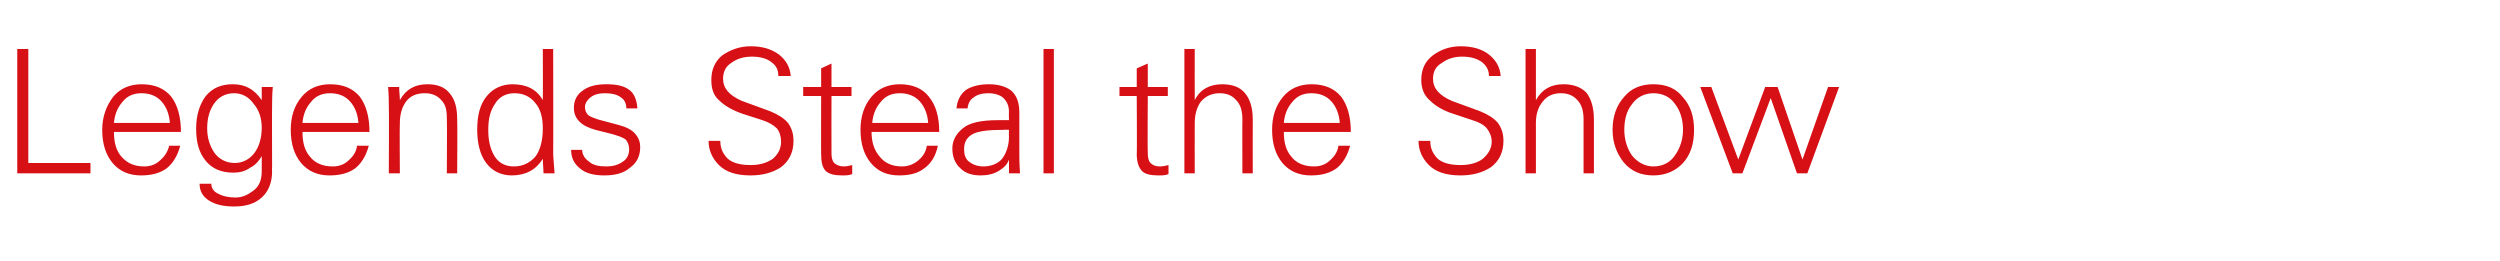 <?xml version="1.0" standalone="no"?><!DOCTYPE svg PUBLIC "-//W3C//DTD SVG 1.1//EN" "http://www.w3.org/Graphics/SVG/1.1/DTD/svg11.dtd"><svg xmlns="http://www.w3.org/2000/svg" version="1.1" width="362px" height="37.8px" viewBox="0 -7 362 37.8" style="top:-7px">  <desc>Legends Steal the Show</desc>  <defs/>  <g id="Polygon119650">    <path d="M 2.5 0.1 L 4.1 0.1 L 4.1 16.6 L 13.1 16.6 L 13.1 18.1 L 2.5 18.1 L 2.5 0.1 Z M 16.5 12.1 C 16.5 13.6 16.8 14.8 17.6 15.7 C 18.4 16.6 19.4 17.1 20.9 17.1 C 21.8 17.1 22.6 16.8 23.2 16.2 C 23.9 15.6 24.3 14.9 24.5 14.1 C 24.5 14.1 26.1 14.1 26.1 14.1 C 25.7 15.6 25 16.7 24.1 17.4 C 23.1 18.1 21.9 18.4 20.4 18.4 C 18.7 18.4 17.3 17.8 16.3 16.6 C 15.3 15.4 14.8 13.8 14.8 11.8 C 14.8 9.9 15.4 8.3 16.4 7 C 17.4 5.8 18.8 5.2 20.5 5.2 C 22.4 5.2 23.8 5.8 24.8 7 C 25.7 8.2 26.2 9.9 26.2 12.1 C 26.2 12.1 16.5 12.1 16.5 12.1 Z M 17.7 7.8 C 17 8.6 16.6 9.6 16.5 10.8 C 16.5 10.8 24.6 10.8 24.6 10.8 C 24.5 9.5 24.1 8.5 23.4 7.7 C 22.7 6.9 21.7 6.5 20.5 6.5 C 19.3 6.5 18.4 6.9 17.7 7.8 C 17.7 7.8 17.7 7.8 17.7 7.8 Z M 30.2 22 C 29.3 21.4 28.9 20.6 28.9 19.6 C 28.9 19.6 30.6 19.6 30.6 19.6 C 30.6 20.2 30.9 20.7 31.5 21 C 32.2 21.4 33.1 21.6 34.1 21.6 C 35.1 21.6 35.9 21.2 36.7 20.6 C 37.5 20 37.9 19.1 37.9 17.8 C 37.9 17.8 37.9 15.6 37.9 15.6 C 37.5 16.3 37 16.9 36.2 17.3 C 35.5 17.8 34.7 18 33.8 18 C 32 18 30.7 17.4 29.8 16.3 C 28.8 15.1 28.4 13.6 28.4 11.6 C 28.4 9.7 28.9 8.1 29.8 6.9 C 30.8 5.7 32.1 5.2 33.7 5.2 C 35.5 5.2 36.8 5.9 37.9 7.5 C 37.9 6.8 37.9 6.2 37.9 5.6 C 37.9 5.6 39.5 5.6 39.5 5.6 C 39.4 6.8 39.4 7.7 39.4 8.3 C 39.37 8.28 39.4 17 39.4 17 C 39.4 17 39.37 17.82 39.4 17.8 C 39.4 19.4 38.9 20.7 37.9 21.6 C 36.9 22.5 35.6 22.9 33.9 22.9 C 32.3 22.9 31.1 22.6 30.2 22 C 30.2 22 30.2 22 30.2 22 Z M 37.9 11.5 C 37.9 10.1 37.5 8.9 36.7 8 C 36 7 35 6.5 33.9 6.5 C 32.7 6.5 31.7 7 31 8 C 30.3 9 30 10.2 30 11.6 C 30 13 30.4 14.2 31.1 15.2 C 31.8 16.1 32.8 16.6 34 16.6 C 35.1 16.6 36.1 16.1 36.8 15.2 C 37.5 14.3 37.9 13 37.9 11.5 C 37.9 11.5 37.9 11.5 37.9 11.5 Z M 43.8 12.1 C 43.8 13.6 44.1 14.8 44.9 15.7 C 45.6 16.6 46.7 17.1 48.2 17.1 C 49.1 17.1 49.9 16.8 50.5 16.2 C 51.2 15.6 51.6 14.9 51.7 14.1 C 51.7 14.1 53.4 14.1 53.4 14.1 C 53 15.6 52.3 16.7 51.4 17.4 C 50.4 18.1 49.2 18.4 47.7 18.4 C 46 18.4 44.6 17.8 43.6 16.6 C 42.6 15.4 42.1 13.8 42.1 11.8 C 42.1 9.9 42.6 8.3 43.7 7 C 44.7 5.8 46.1 5.2 47.8 5.2 C 49.7 5.2 51.1 5.8 52.1 7 C 53 8.2 53.5 9.9 53.5 12.1 C 53.5 12.1 43.8 12.1 43.8 12.1 Z M 45 7.8 C 44.3 8.6 43.9 9.6 43.8 10.8 C 43.8 10.8 51.9 10.8 51.9 10.8 C 51.8 9.5 51.4 8.5 50.7 7.7 C 50 6.9 49 6.5 47.8 6.5 C 46.6 6.5 45.7 6.9 45 7.8 C 45 7.8 45 7.8 45 7.8 Z M 57.9 18.1 L 56.3 18.1 C 56.3 18.1 56.35 8.24 56.3 8.2 C 56.3 7.7 56.3 6.8 56.2 5.6 C 56.2 5.6 57.8 5.6 57.8 5.6 C 57.8 6.3 57.9 6.9 57.9 7.5 C 58.8 5.9 60.1 5.2 61.9 5.2 C 63.3 5.2 64.4 5.6 65.1 6.5 C 65.9 7.4 66.2 8.7 66.2 10.3 C 66.25 10.3 66.2 18.1 66.2 18.1 L 64.7 18.1 C 64.7 18.1 64.75 10.05 64.7 10 C 64.7 8.9 64.5 8.1 63.9 7.5 C 63.3 6.8 62.5 6.5 61.5 6.5 C 60.3 6.5 59.4 6.9 58.8 7.7 C 58.2 8.5 57.9 9.6 57.9 10.8 C 57.85 10.82 57.9 18.1 57.9 18.1 Z M 74.2 5.2 C 76.2 5.2 77.7 5.9 78.6 7.5 C 78.63 7.51 78.6 0.1 78.6 0.1 L 80.1 0.1 C 80.1 0.1 80.13 15.39 80.1 15.4 C 80.1 15.6 80.2 16.5 80.3 18.1 C 80.3 18.1 78.7 18.1 78.7 18.1 C 78.7 17.4 78.6 16.7 78.6 16 C 77.6 17.6 76.1 18.4 74.1 18.4 C 72.6 18.4 71.3 17.8 70.4 16.6 C 69.5 15.4 69.1 13.7 69.1 11.8 C 69.1 9.7 69.5 8.1 70.5 6.9 C 71.4 5.8 72.7 5.2 74.2 5.2 C 74.2 5.2 74.2 5.2 74.2 5.2 Z M 77.5 15.7 C 78.2 14.8 78.6 13.4 78.6 11.6 C 78.6 10.1 78.3 8.8 77.5 7.9 C 76.8 7 75.8 6.5 74.5 6.5 C 73.3 6.5 72.3 7 71.7 8 C 71 9 70.7 10.2 70.7 11.8 C 70.7 13.4 71 14.6 71.6 15.6 C 72.2 16.6 73.2 17.1 74.4 17.1 C 75.7 17.1 76.7 16.6 77.5 15.7 C 77.5 15.7 77.5 15.7 77.5 15.7 Z M 84.3 14.7 C 84.3 15.4 84.7 16 85.3 16.4 C 85.8 16.9 86.7 17.1 87.8 17.1 C 88.7 17.1 89.5 16.9 90.2 16.4 C 90.8 16 91.1 15.4 91.1 14.6 C 91.1 14 90.9 13.6 90.6 13.2 C 90.2 12.9 89.4 12.6 88.2 12.3 C 88.2 12.3 86.2 11.8 86.2 11.8 C 85.2 11.5 84.5 11.2 83.9 10.6 C 83.4 10.1 83.1 9.5 83.1 8.6 C 83.1 7.6 83.5 6.7 84.4 6.1 C 85.2 5.5 86.3 5.2 87.8 5.2 C 89.2 5.2 90.3 5.4 91.1 6 C 91.8 6.5 92.2 7.4 92.3 8.7 C 92.3 8.7 90.7 8.7 90.7 8.7 C 90.7 8 90.4 7.4 89.9 7.1 C 89.4 6.7 88.6 6.5 87.6 6.5 C 86.7 6.5 86 6.7 85.5 7.1 C 85 7.5 84.7 8 84.7 8.5 C 84.7 9 84.9 9.4 85.2 9.7 C 85.5 9.9 86 10.1 86.6 10.3 C 86.6 10.3 89.6 11.1 89.6 11.1 C 90.7 11.4 91.5 11.8 92 12.4 C 92.5 13 92.7 13.6 92.7 14.3 C 92.7 15.6 92.2 16.6 91.2 17.3 C 90.3 18.1 89 18.4 87.5 18.4 C 86 18.4 84.8 18.1 84 17.4 C 83.1 16.7 82.7 15.8 82.7 14.7 C 82.7 14.7 84.3 14.7 84.3 14.7 Z M 104.3 13.4 C 104.3 14.5 104.7 15.3 105.4 16 C 106.1 16.6 107.2 16.9 108.7 16.9 C 110 16.9 111 16.6 111.9 16 C 112.7 15.3 113.1 14.5 113.1 13.5 C 113.1 12.8 112.9 12.1 112.5 11.6 C 112 11.1 111.3 10.7 110.4 10.4 C 110.4 10.4 107.6 9.5 107.6 9.5 C 106.1 9 104.9 8.3 104.1 7.5 C 103.3 6.8 103 5.8 103 4.6 C 103 3.1 103.5 1.9 104.6 1 C 105.8 0.2 107.1 -0.3 108.7 -0.3 C 110.4 -0.3 111.7 0.1 112.8 0.9 C 113.8 1.7 114.4 2.7 114.5 4 C 114.5 4 112.7 4 112.7 4 C 112.7 3.1 112.4 2.5 111.7 2 C 111.1 1.5 110.1 1.2 108.9 1.2 C 107.7 1.2 106.7 1.5 105.9 2.1 C 105.1 2.6 104.7 3.4 104.7 4.4 C 104.7 5.8 105.6 6.8 107.4 7.6 C 107.4 7.6 111.5 9.1 111.5 9.1 C 112.7 9.6 113.5 10.1 114.1 10.8 C 114.6 11.5 114.9 12.3 114.9 13.4 C 114.9 15 114.3 16.3 113.1 17.2 C 111.9 18 110.4 18.4 108.7 18.4 C 106.6 18.4 105.1 17.9 104.1 16.9 C 103.1 15.9 102.6 14.7 102.6 13.4 C 102.6 13.4 104.3 13.4 104.3 13.4 Z M 116.3 6.9 L 116.3 5.6 L 118.9 5.6 L 118.9 2.9 L 120.4 2.2 L 120.4 5.6 L 123.3 5.6 L 123.3 6.9 L 120.4 6.9 C 120.4 6.9 120.38 15.21 120.4 15.2 C 120.4 15.8 120.5 16.3 120.8 16.6 C 121.1 16.9 121.6 17.1 122.2 17.1 C 122.6 17.1 123 17 123.4 16.9 C 123.4 16.9 123.4 18.2 123.4 18.2 C 123 18.4 122.5 18.4 121.9 18.4 C 120.8 18.4 120.1 18.2 119.6 17.8 C 119.1 17.3 118.9 16.5 118.9 15.3 C 118.88 15.34 118.9 6.9 118.9 6.9 L 116.3 6.9 Z M 126.2 12.1 C 126.2 13.6 126.6 14.8 127.4 15.7 C 128.1 16.6 129.2 17.1 130.6 17.1 C 131.5 17.1 132.3 16.8 133 16.2 C 133.7 15.6 134.1 14.9 134.2 14.1 C 134.2 14.1 135.8 14.1 135.8 14.1 C 135.5 15.6 134.8 16.7 133.8 17.4 C 132.9 18.1 131.7 18.4 130.2 18.4 C 128.4 18.4 127.1 17.8 126.1 16.6 C 125.1 15.4 124.6 13.8 124.6 11.8 C 124.6 9.9 125.1 8.3 126.2 7 C 127.2 5.8 128.6 5.2 130.3 5.2 C 132.1 5.2 133.6 5.8 134.5 7 C 135.5 8.2 136 9.9 136 12.1 C 136 12.1 126.2 12.1 126.2 12.1 Z M 127.5 7.8 C 126.8 8.6 126.4 9.6 126.3 10.8 C 126.3 10.8 134.4 10.8 134.4 10.8 C 134.3 9.5 133.9 8.5 133.2 7.7 C 132.5 6.9 131.5 6.5 130.3 6.5 C 129.1 6.5 128.2 6.9 127.5 7.8 C 127.5 7.8 127.5 7.8 127.5 7.8 Z M 138.5 8.7 C 138.6 7.5 139.1 6.6 139.9 6 C 140.7 5.5 141.8 5.2 143.2 5.2 C 144.5 5.2 145.6 5.5 146.4 6.1 C 147.2 6.8 147.6 7.8 147.6 9.3 C 147.6 9.3 147.6 15.4 147.6 15.4 C 147.6 15.8 147.6 16.7 147.7 18.1 C 147.7 18.1 146.1 18.1 146.1 18.1 C 146.1 17.4 146.1 16.8 146.1 16.1 C 145.9 16.7 145.5 17.2 144.7 17.7 C 143.9 18.2 143 18.4 142 18.4 C 140.8 18.4 139.8 18.1 139.1 17.4 C 138.3 16.7 137.9 15.7 137.9 14.5 C 137.9 13.4 138.4 12.4 139.4 11.6 C 140.3 10.8 142 10.4 144.5 10.4 C 144.54 10.38 146.1 10.4 146.1 10.4 C 146.1 10.4 146.07 9.17 146.1 9.2 C 146.1 8.3 145.8 7.7 145.3 7.2 C 144.9 6.8 144.1 6.5 143.1 6.5 C 142.2 6.5 141.5 6.7 141 7.1 C 140.5 7.4 140.2 7.9 140.1 8.7 C 140.1 8.7 138.5 8.7 138.5 8.7 Z M 146.1 11.8 C 146.1 11.8 145.35 11.76 145.3 11.8 C 143 11.8 141.5 12 140.7 12.5 C 139.9 13 139.6 13.7 139.6 14.6 C 139.6 15.4 139.8 16 140.3 16.4 C 140.8 16.8 141.5 17.1 142.4 17.1 C 143.5 17.1 144.5 16.7 145.1 16 C 145.7 15.2 146.1 14.1 146.1 12.8 C 146.07 12.76 146.1 11.8 146.1 11.8 Z M 151.1 18.1 L 151.1 0.1 L 152.6 0.1 L 152.6 18.1 L 151.1 18.1 Z M 162.1 6.9 L 162.1 5.6 L 164.6 5.6 L 164.6 2.9 L 166.2 2.2 L 166.2 5.6 L 169.1 5.6 L 169.1 6.9 L 166.2 6.9 C 166.2 6.9 166.15 15.21 166.2 15.2 C 166.2 15.8 166.3 16.3 166.6 16.6 C 166.9 16.9 167.3 17.1 167.9 17.1 C 168.4 17.1 168.8 17 169.2 16.9 C 169.2 16.9 169.2 18.2 169.2 18.2 C 168.8 18.4 168.3 18.4 167.7 18.4 C 166.6 18.4 165.8 18.2 165.4 17.8 C 164.9 17.3 164.6 16.5 164.6 15.3 C 164.65 15.34 164.6 6.9 164.6 6.9 L 162.1 6.9 Z M 171.5 0.1 L 173 0.1 C 173 0.1 172.98 7.51 173 7.5 C 173.8 5.9 175.2 5.2 177 5.2 C 178.4 5.2 179.5 5.6 180.2 6.4 C 181 7.3 181.4 8.6 181.4 10.3 C 181.38 10.3 181.4 18.1 181.4 18.1 L 179.9 18.1 C 179.9 18.1 179.87 10.31 179.9 10.3 C 179.9 9 179.6 8.1 179 7.5 C 178.4 6.8 177.6 6.5 176.6 6.5 C 175.5 6.5 174.6 6.9 173.9 7.7 C 173.3 8.5 173 9.6 173 10.8 C 172.98 10.82 173 18.1 173 18.1 L 171.5 18.1 L 171.5 0.1 Z M 185.9 12.1 C 185.9 13.6 186.2 14.8 187 15.7 C 187.7 16.6 188.8 17.1 190.3 17.1 C 191.2 17.1 192 16.8 192.6 16.2 C 193.3 15.6 193.7 14.9 193.8 14.1 C 193.8 14.1 195.5 14.1 195.5 14.1 C 195.1 15.6 194.4 16.7 193.5 17.4 C 192.5 18.1 191.3 18.4 189.8 18.4 C 188.1 18.4 186.7 17.8 185.7 16.6 C 184.7 15.4 184.2 13.8 184.2 11.8 C 184.2 9.9 184.7 8.3 185.8 7 C 186.8 5.8 188.2 5.2 189.9 5.2 C 191.8 5.2 193.2 5.8 194.2 7 C 195.1 8.2 195.6 9.9 195.6 12.1 C 195.6 12.1 185.9 12.1 185.9 12.1 Z M 187.1 7.8 C 186.4 8.6 186 9.6 185.9 10.8 C 185.9 10.8 194 10.8 194 10.8 C 193.9 9.5 193.5 8.5 192.8 7.7 C 192.1 6.9 191.1 6.5 189.9 6.5 C 188.7 6.5 187.8 6.9 187.1 7.8 C 187.1 7.8 187.1 7.8 187.1 7.8 Z M 207.1 13.4 C 207.1 14.5 207.5 15.3 208.2 16 C 208.9 16.6 210 16.9 211.5 16.9 C 212.8 16.9 213.9 16.6 214.7 16 C 215.5 15.3 216 14.5 216 13.5 C 216 12.8 215.7 12.1 215.3 11.6 C 214.9 11.1 214.2 10.7 213.2 10.4 C 213.2 10.4 210.5 9.5 210.5 9.5 C 208.9 9 207.8 8.3 207 7.5 C 206.2 6.8 205.8 5.8 205.8 4.6 C 205.8 3.1 206.3 1.9 207.5 1 C 208.6 0.2 209.9 -0.3 211.5 -0.3 C 213.2 -0.3 214.6 0.1 215.6 0.9 C 216.6 1.7 217.2 2.7 217.3 4 C 217.3 4 215.6 4 215.6 4 C 215.6 3.1 215.2 2.5 214.6 2 C 213.9 1.5 213 1.2 211.7 1.2 C 210.6 1.2 209.6 1.5 208.8 2.1 C 207.9 2.6 207.5 3.4 207.5 4.4 C 207.5 5.8 208.4 6.8 210.2 7.6 C 210.2 7.6 214.3 9.1 214.3 9.1 C 215.5 9.6 216.3 10.1 216.9 10.8 C 217.4 11.5 217.7 12.3 217.7 13.4 C 217.7 15 217.1 16.3 215.9 17.2 C 214.7 18 213.2 18.4 211.5 18.4 C 209.4 18.4 207.9 17.9 206.9 16.9 C 205.9 15.9 205.4 14.7 205.4 13.4 C 205.4 13.4 207.1 13.4 207.1 13.4 Z M 220.9 0.1 L 222.4 0.1 C 222.4 0.1 222.4 7.51 222.4 7.5 C 223.3 5.9 224.6 5.2 226.4 5.2 C 227.8 5.2 228.9 5.6 229.7 6.4 C 230.4 7.3 230.8 8.6 230.8 10.3 C 230.8 10.3 230.8 18.1 230.8 18.1 L 229.3 18.1 C 229.3 18.1 229.3 10.31 229.3 10.3 C 229.3 9 229 8.1 228.4 7.5 C 227.8 6.8 227 6.5 226 6.5 C 224.9 6.5 224 6.9 223.4 7.7 C 222.7 8.5 222.4 9.6 222.4 10.8 C 222.4 10.82 222.4 18.1 222.4 18.1 L 220.9 18.1 L 220.9 0.1 Z M 235.1 16.5 C 234.1 15.2 233.5 13.7 233.5 11.8 C 233.5 9.8 234.1 8.2 235.2 7 C 236.2 5.8 237.6 5.2 239.4 5.2 C 241.3 5.2 242.7 5.8 243.7 7.1 C 244.8 8.3 245.3 9.9 245.3 11.8 C 245.3 13.8 244.8 15.4 243.7 16.6 C 242.6 17.8 241.1 18.4 239.4 18.4 C 237.6 18.4 236.2 17.8 235.1 16.5 C 235.1 16.5 235.1 16.5 235.1 16.5 Z M 236.3 8.1 C 235.5 9.1 235.2 10.4 235.2 11.8 C 235.2 13.2 235.6 14.5 236.3 15.5 C 237.1 16.5 238.2 17.1 239.4 17.1 C 240.8 17.1 241.9 16.5 242.6 15.4 C 243.3 14.4 243.7 13.1 243.7 11.8 C 243.7 10.3 243.3 9 242.5 8 C 241.8 7 240.7 6.5 239.4 6.5 C 238.1 6.5 237 7.1 236.3 8.1 C 236.3 8.1 236.3 8.1 236.3 8.1 Z M 246.2 5.6 L 247.8 5.6 L 251.7 16.1 L 255.6 5.6 L 257.4 5.6 L 261 16.1 L 264.7 5.6 L 266.3 5.6 L 261.7 18.1 L 260.2 18.1 L 256.4 7.2 L 252.3 18.1 L 250.9 18.1 L 246.2 5.6 Z " stroke="none" fill="#d71016"/>  </g></svg>